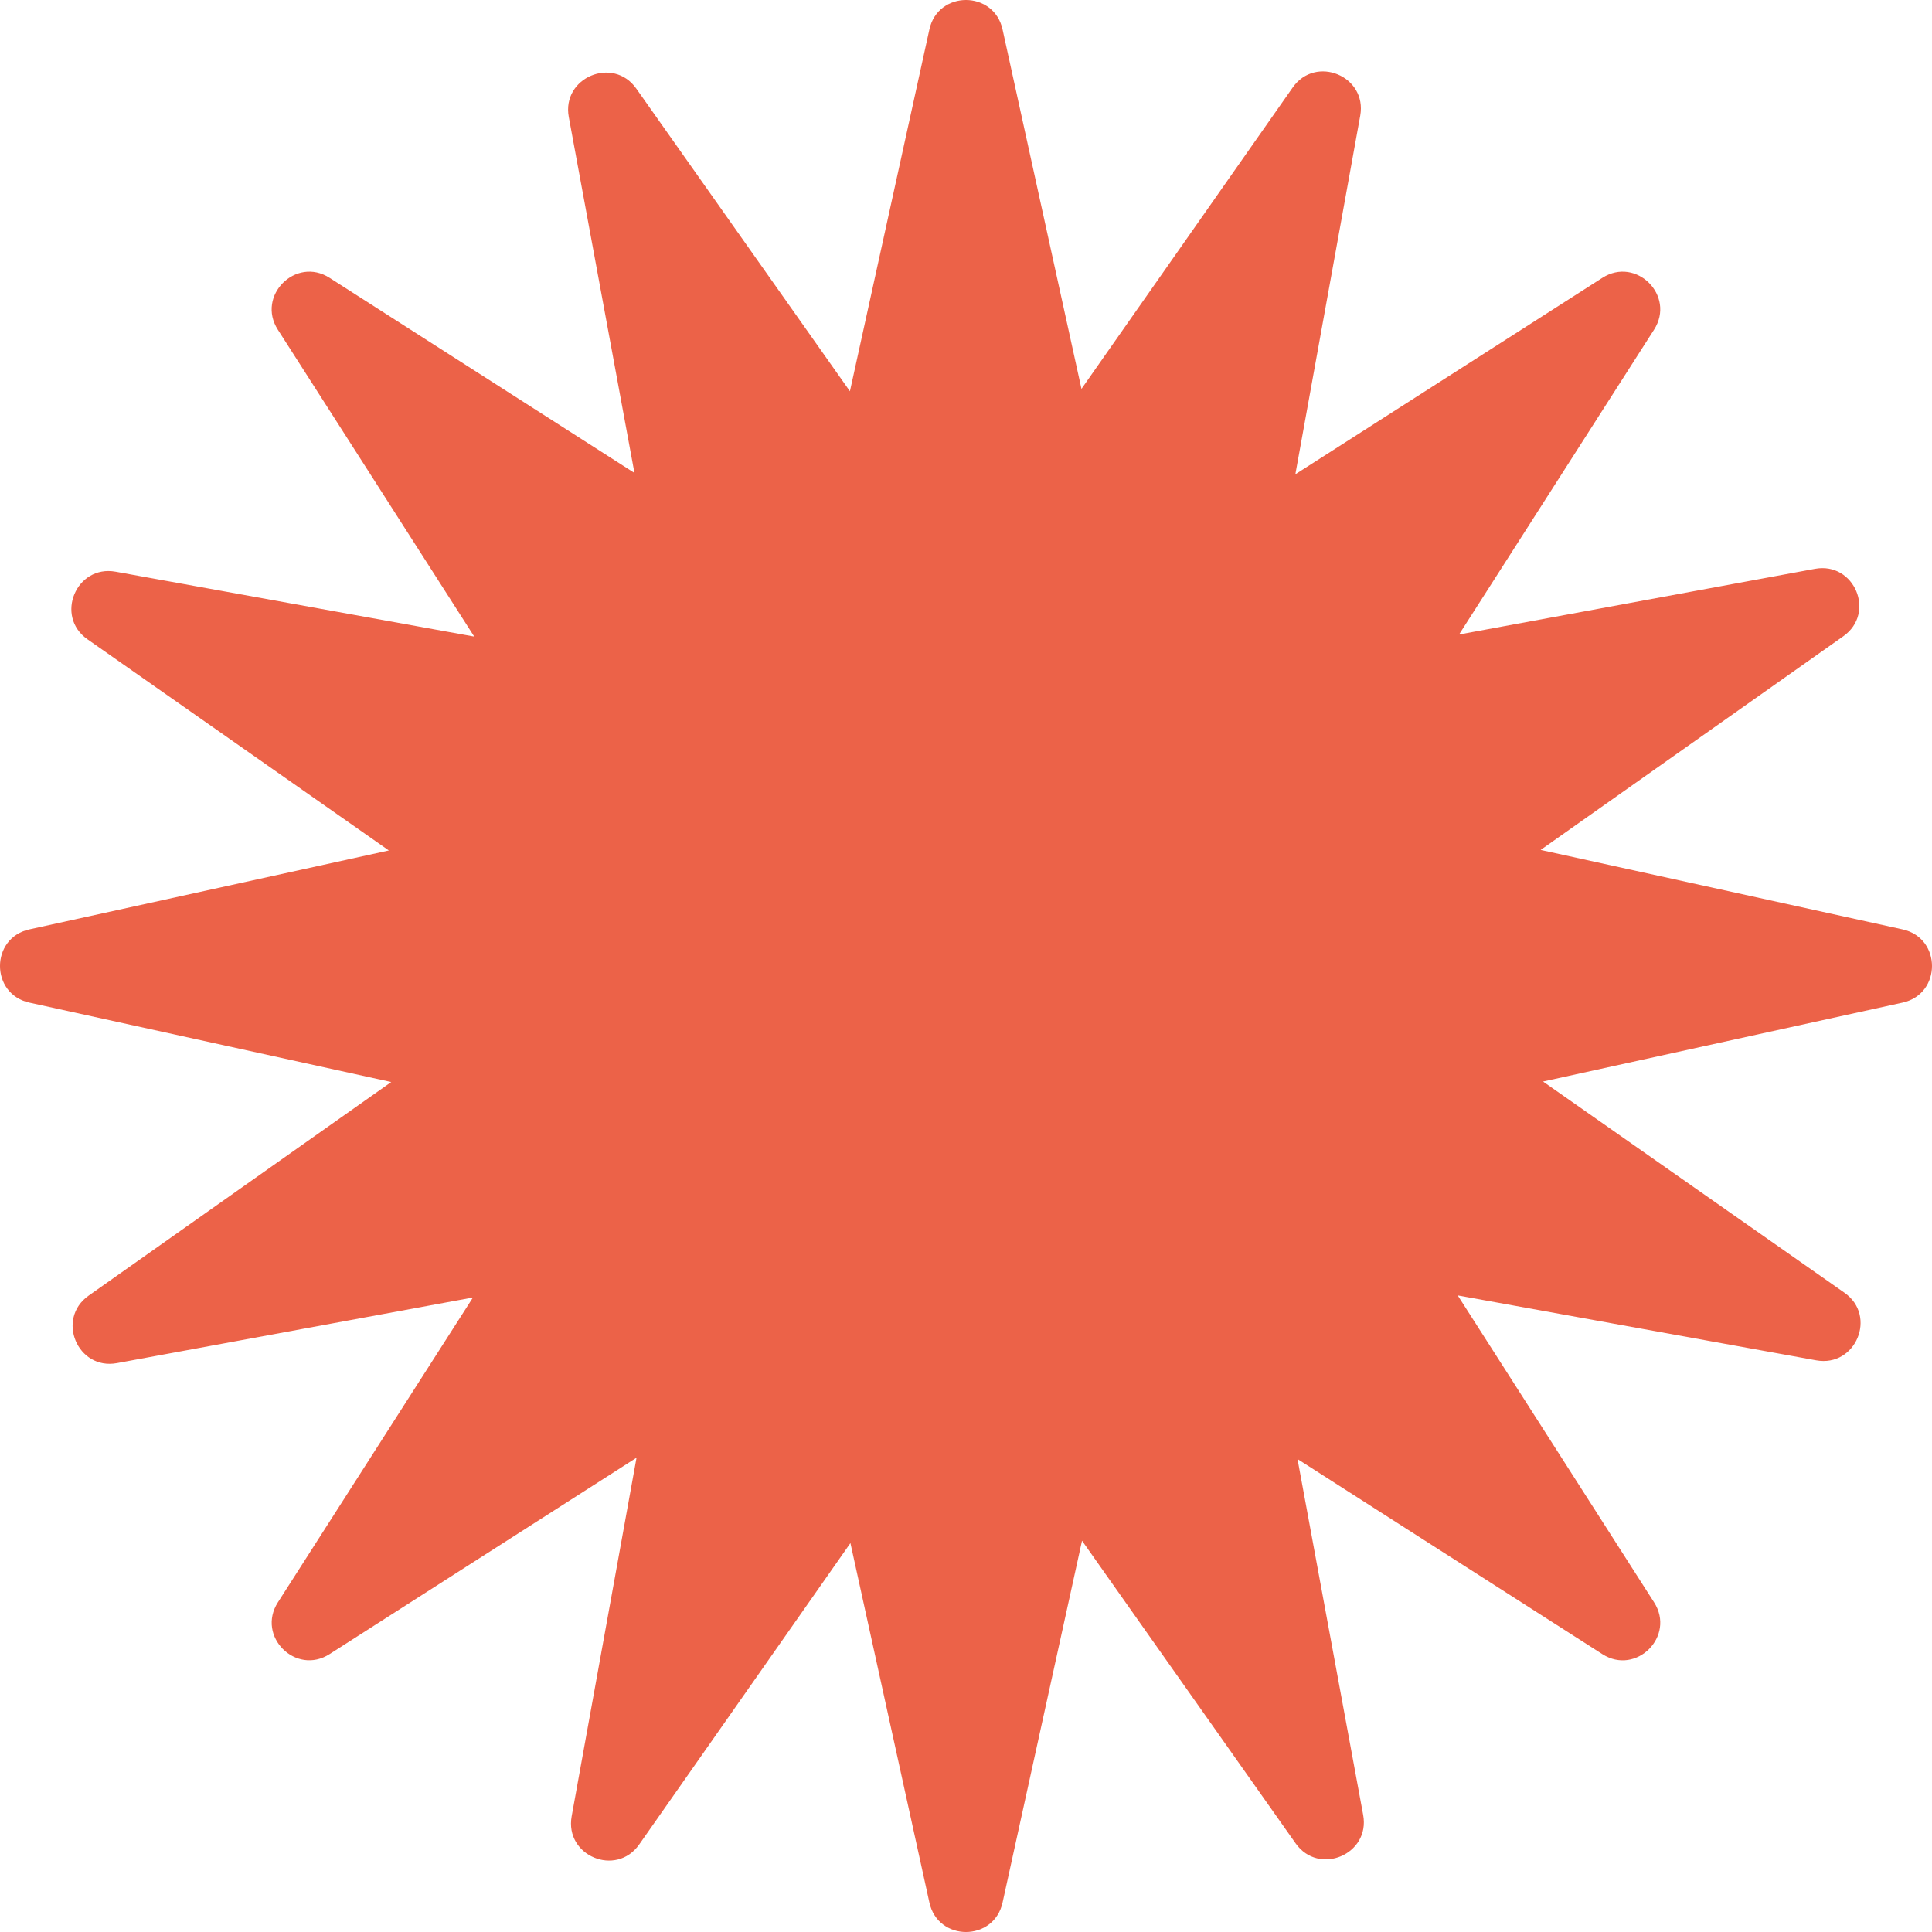 <svg width="538" height="538" viewBox="0 0 538 538" fill="none" xmlns="http://www.w3.org/2000/svg">
<path d="M529.8 279.194L429.69 301.169L513.623 359.983C522.792 366.413 516.786 380.8 505.765 378.812L405.928 360.731L460.61 446.199C466.647 455.639 455.626 466.66 446.203 460.623L361.315 406.299L379.599 505.406C381.624 516.41 367.251 522.464 360.787 513.315L301.31 429.039L279.183 529.798C276.786 540.734 261.204 540.734 258.807 529.798L236.815 429.702L178.002 513.623C171.572 522.789 157.2 516.802 159.19 505.781L177.254 405.926L91.787 460.609C82.364 466.646 71.343 455.642 77.38 446.202L131.704 361.313L32.581 379.58C21.577 381.622 15.54 367.265 24.672 360.802L108.947 301.307L8.19 279.197C-2.73 276.799 -2.73 261.201 8.19 258.803L108.283 236.828L24.347 178.014C15.195 171.602 21.201 157.214 32.206 159.202L132.06 177.266L77.361 91.798C71.34 82.375 82.361 71.337 91.784 77.374L176.672 131.698L158.388 32.575C156.364 21.587 170.737 15.533 177.183 24.665L236.677 108.958L258.804 8.202C261.202 -2.734 276.78 -2.734 279.18 8.202L301.155 108.298L359.968 24.377C366.398 15.208 380.768 21.198 378.78 32.219L360.716 132.074L446.2 77.374C455.623 71.337 466.644 82.358 460.607 91.798L406.3 176.687L505.406 158.403C516.41 156.378 522.447 170.735 513.298 177.181L429.023 236.676L529.798 258.803C540.734 261.201 540.734 276.799 529.798 279.197" fill="#EC6248"/>
</svg>
